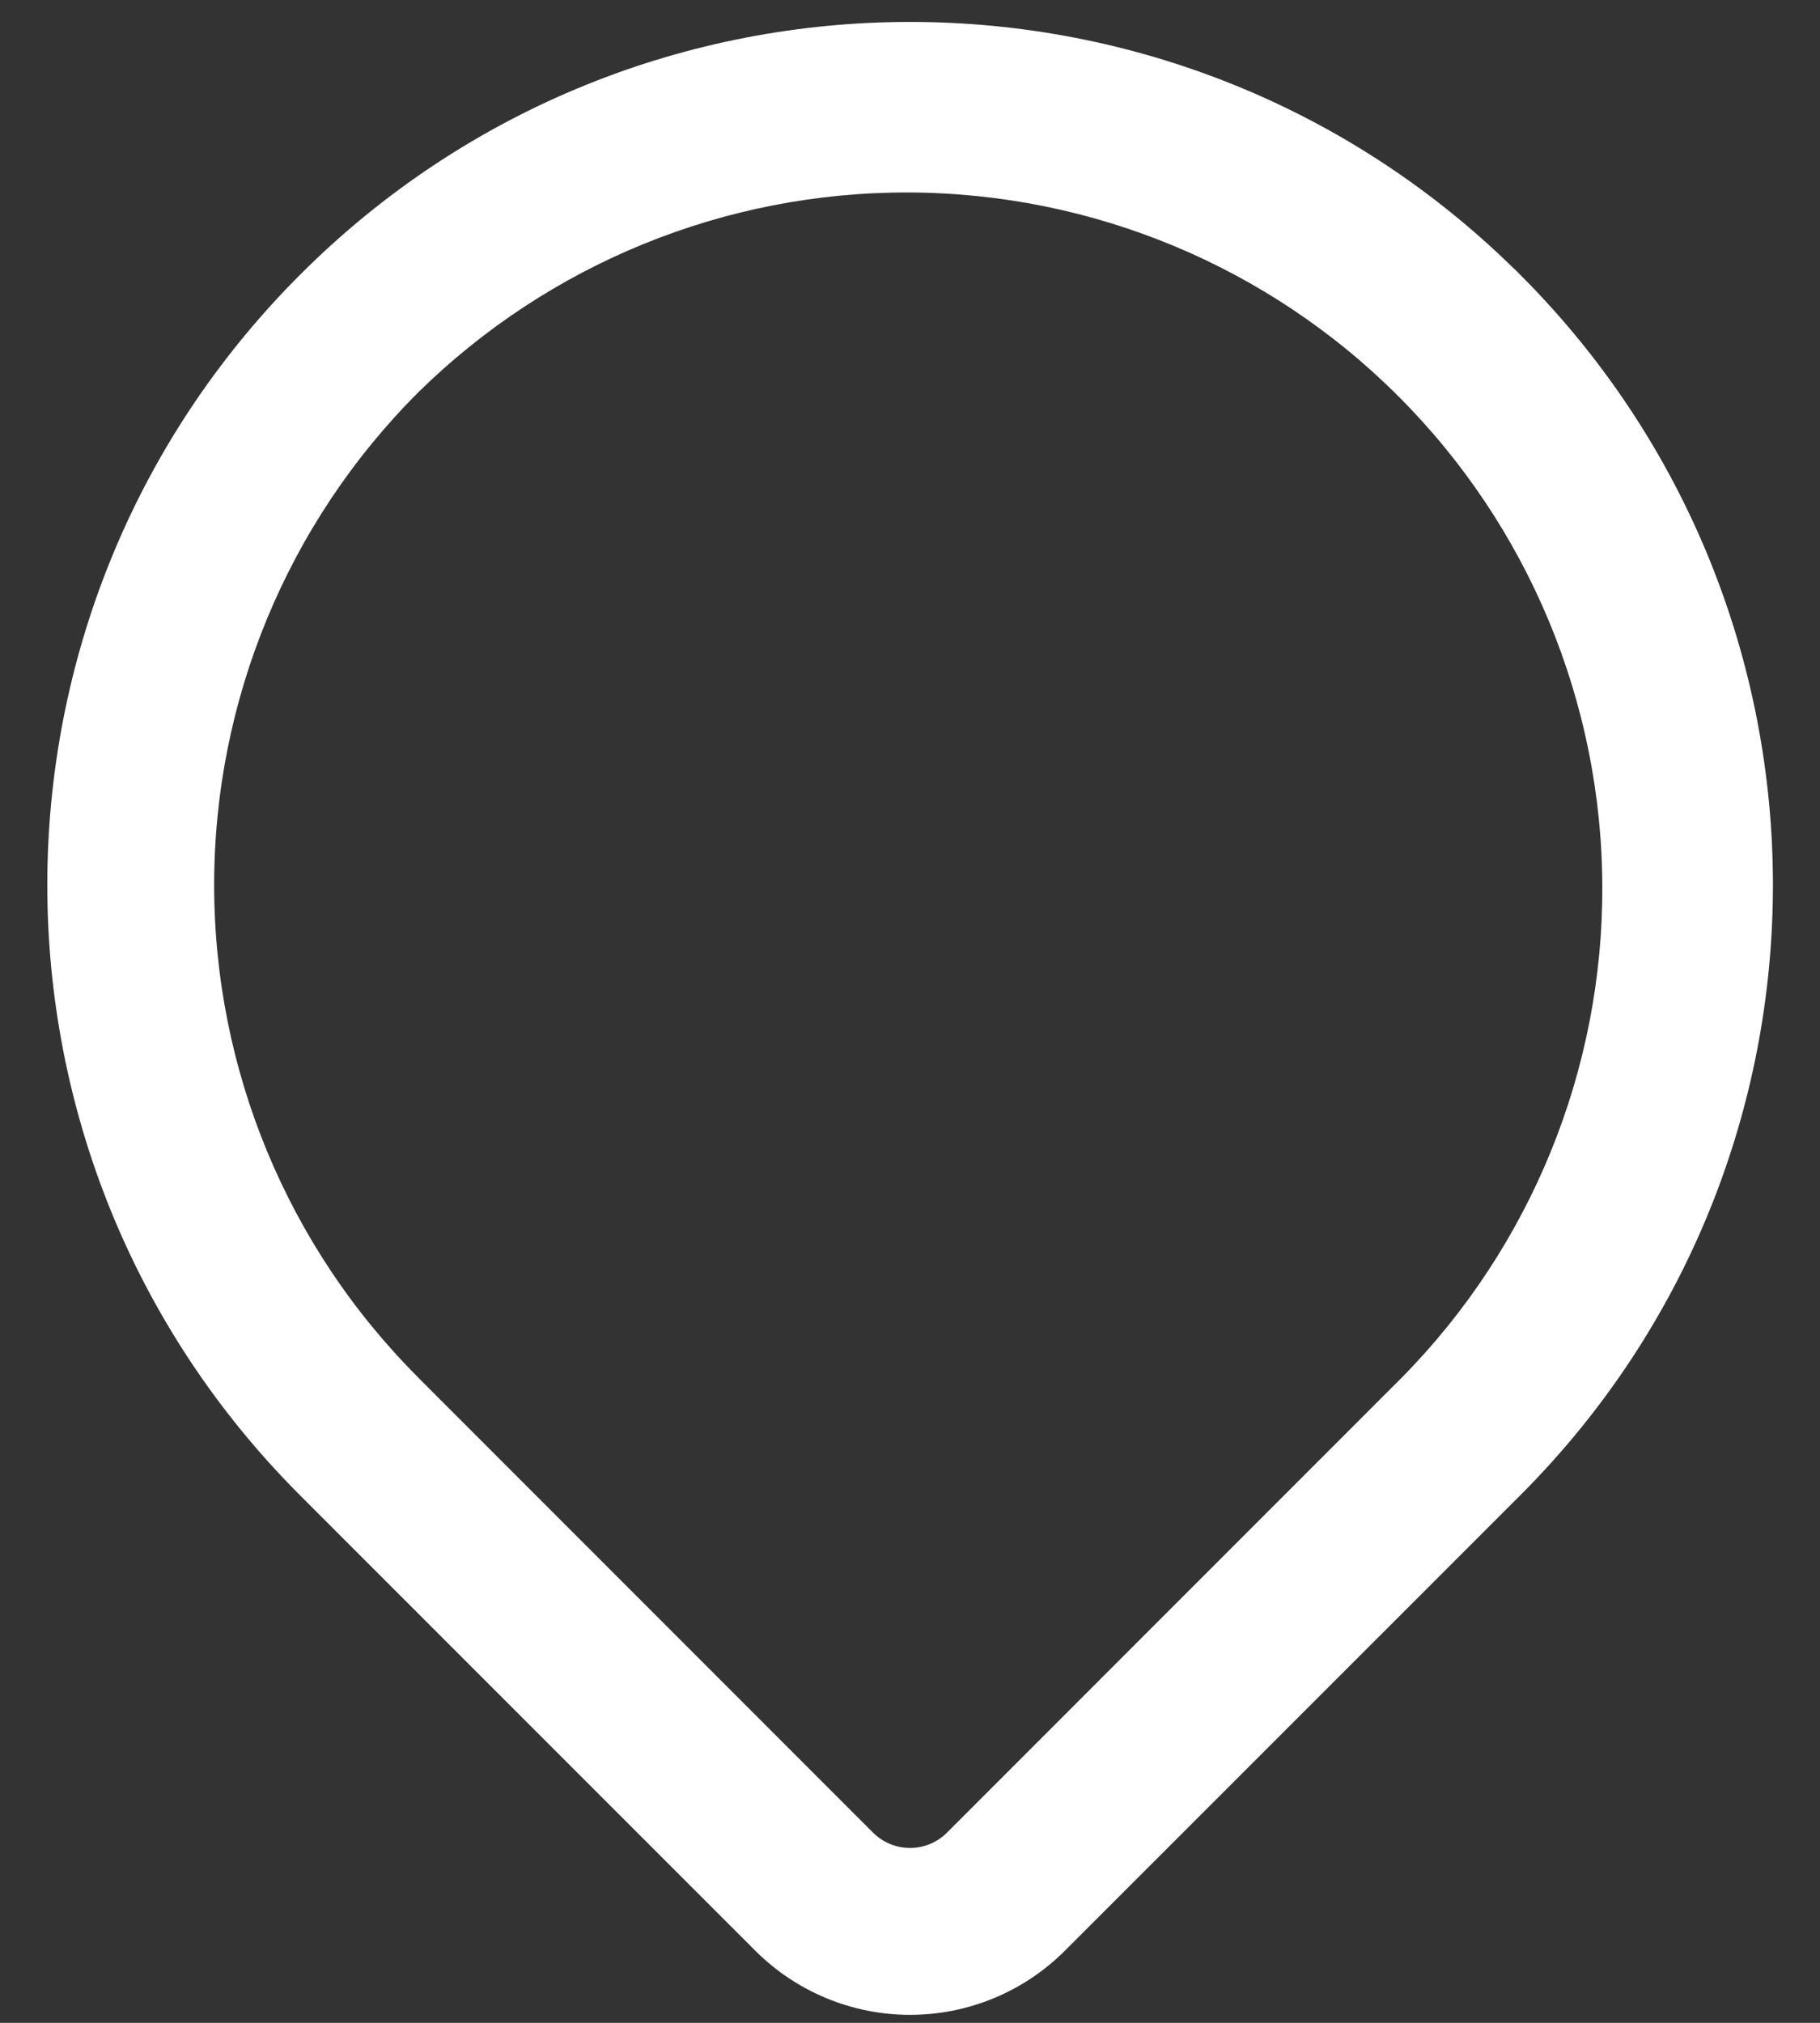 <svg width="18" height="20" viewBox="0 0 18 20" fill="none" xmlns="http://www.w3.org/2000/svg">
<rect x="0" y="0" width="18" height="20" fill="#333333" stroke="none"/>
<path d="M14.893 2.858H14.894C18.148 6.112 18.148 11.389 14.894 14.643L10.391 19.145C10.022 19.514 9.522 19.721 9.001 19.721C8.48 19.721 7.98 19.514 7.611 19.145L3.132 14.666L3.109 14.643C-0.146 11.389 -0.146 6.112 3.109 2.858C6.362 -0.397 11.639 -0.397 14.893 2.858ZM3.992 3.741C2.664 5.069 1.918 6.872 1.918 8.75C1.918 10.629 2.664 12.43 3.992 13.758L4.011 13.778L4.013 13.78L8.494 18.262C8.629 18.396 8.811 18.471 9 18.471C9.19 18.471 9.372 18.396 9.506 18.262L14.009 13.758C15.321 12.427 16.054 10.63 16.047 8.761C16.041 6.891 15.295 5.1 13.973 3.778C12.651 2.455 10.86 1.71 8.99 1.703C7.12 1.696 5.324 2.429 3.992 3.741Z" fill="white" stroke="white" stroke-width="0.4"/>
</svg>
